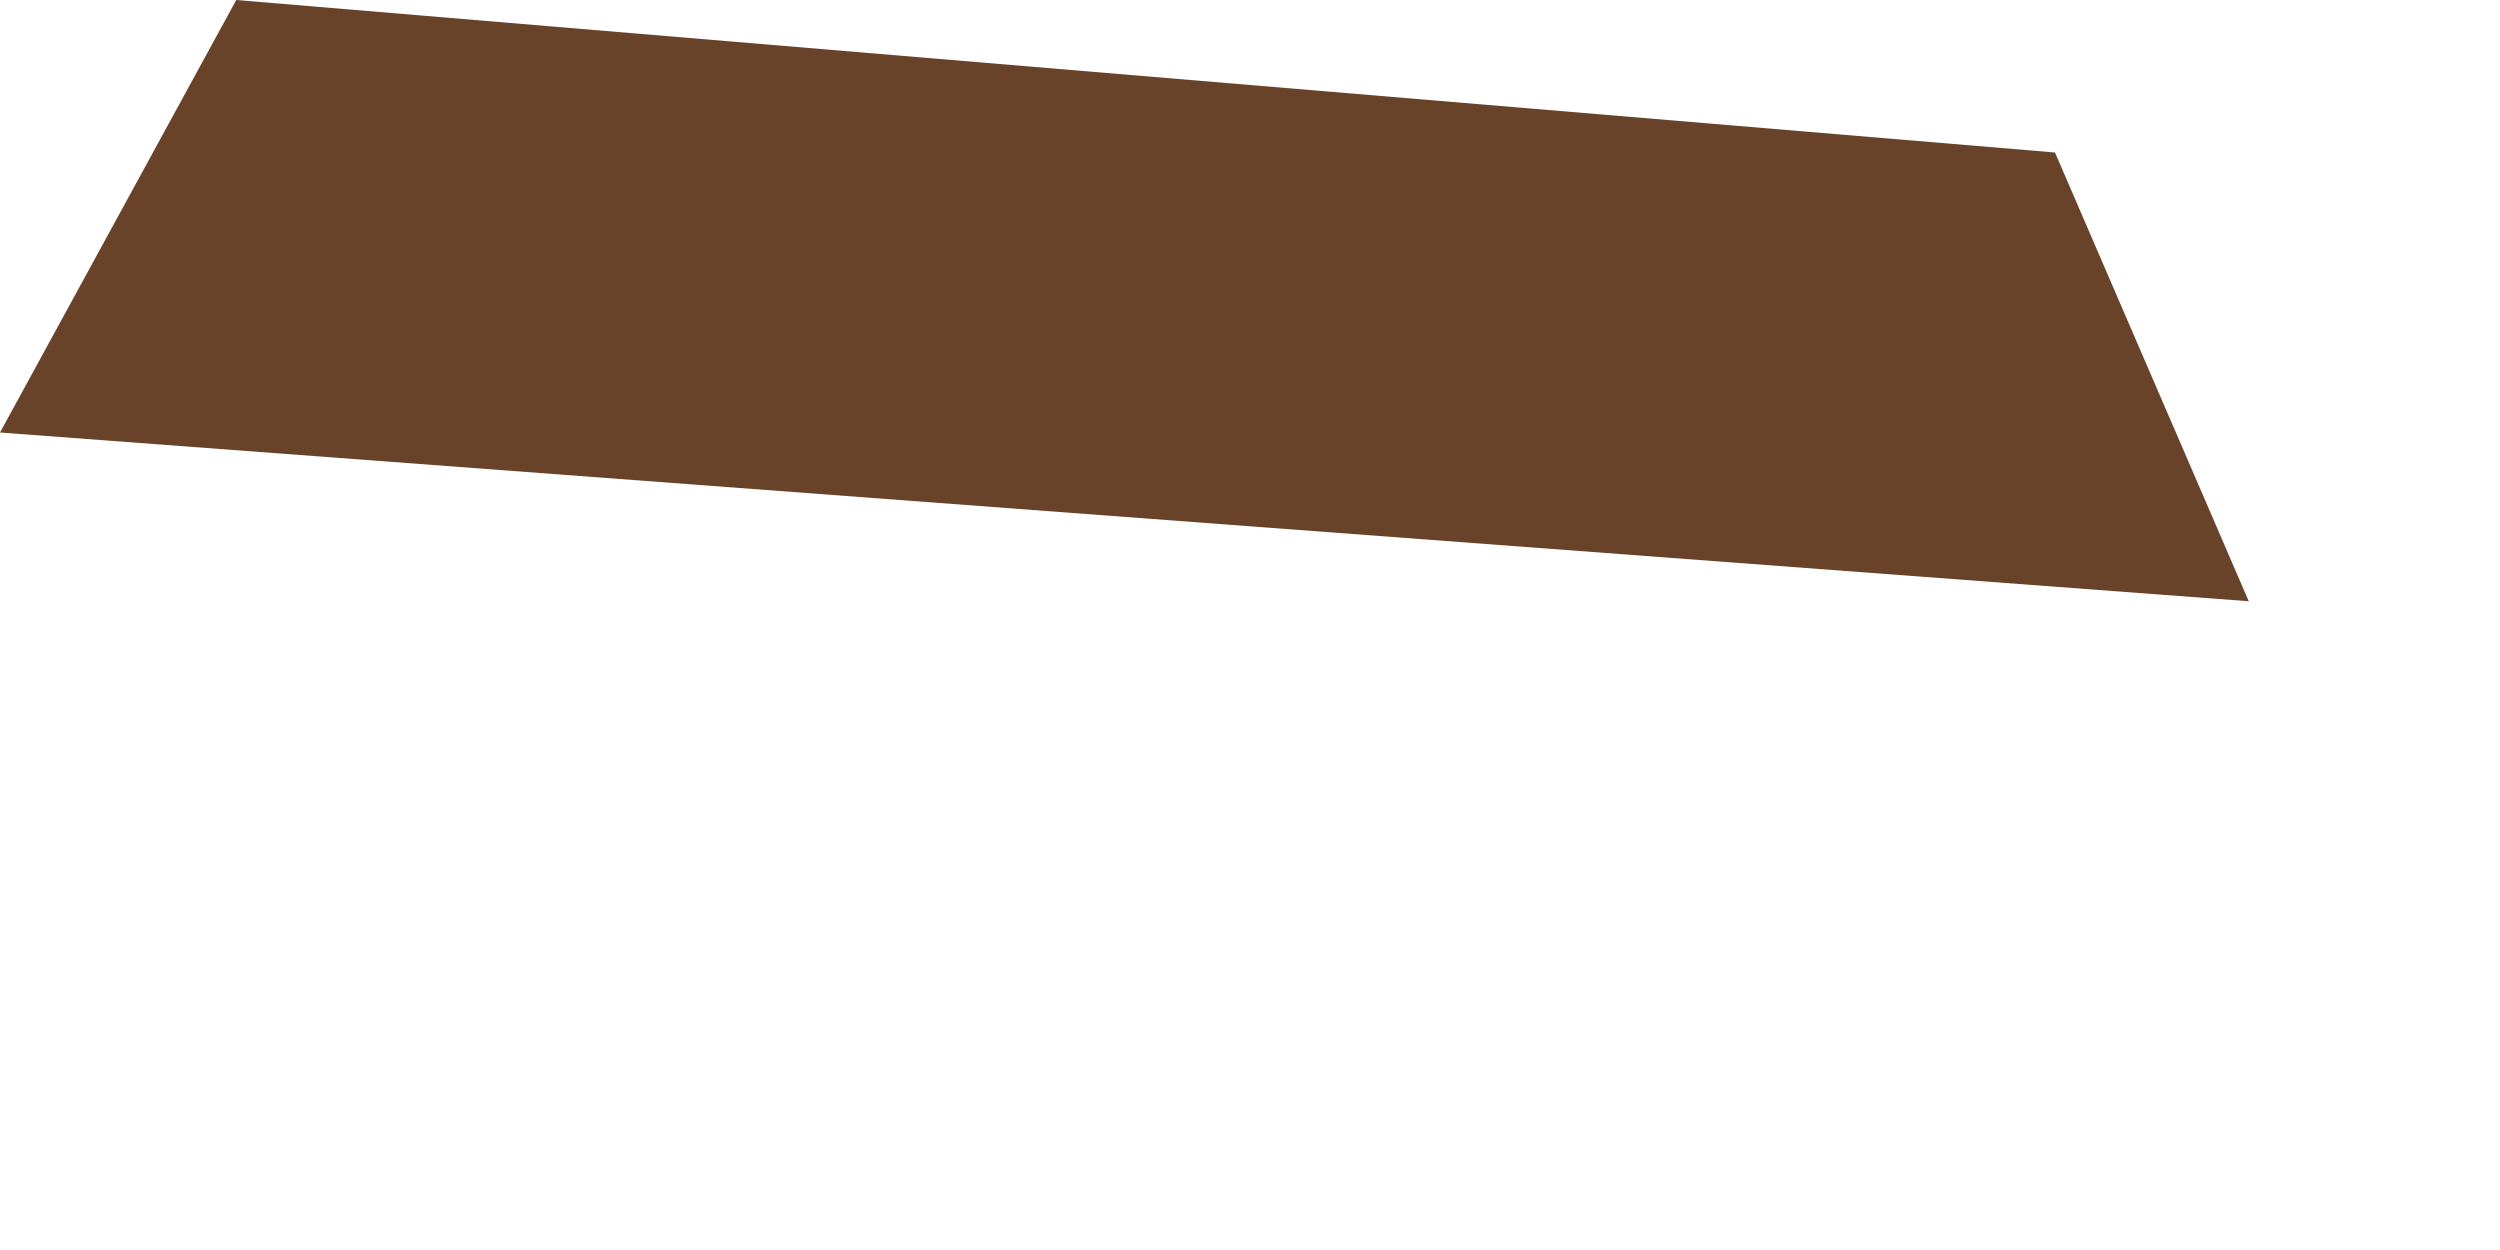 <?xml version="1.0" encoding="utf-8"?>
<svg xmlns="http://www.w3.org/2000/svg" fill="none" height="100%" overflow="visible" preserveAspectRatio="none" style="display: block;" viewBox="0 0 2 1" width="100%">
<path d="M1.644 0.122L1.799 0.481L0 0.346L0.189 0L1.644 0.122Z" fill="#694329" id="Vector"/>
</svg>